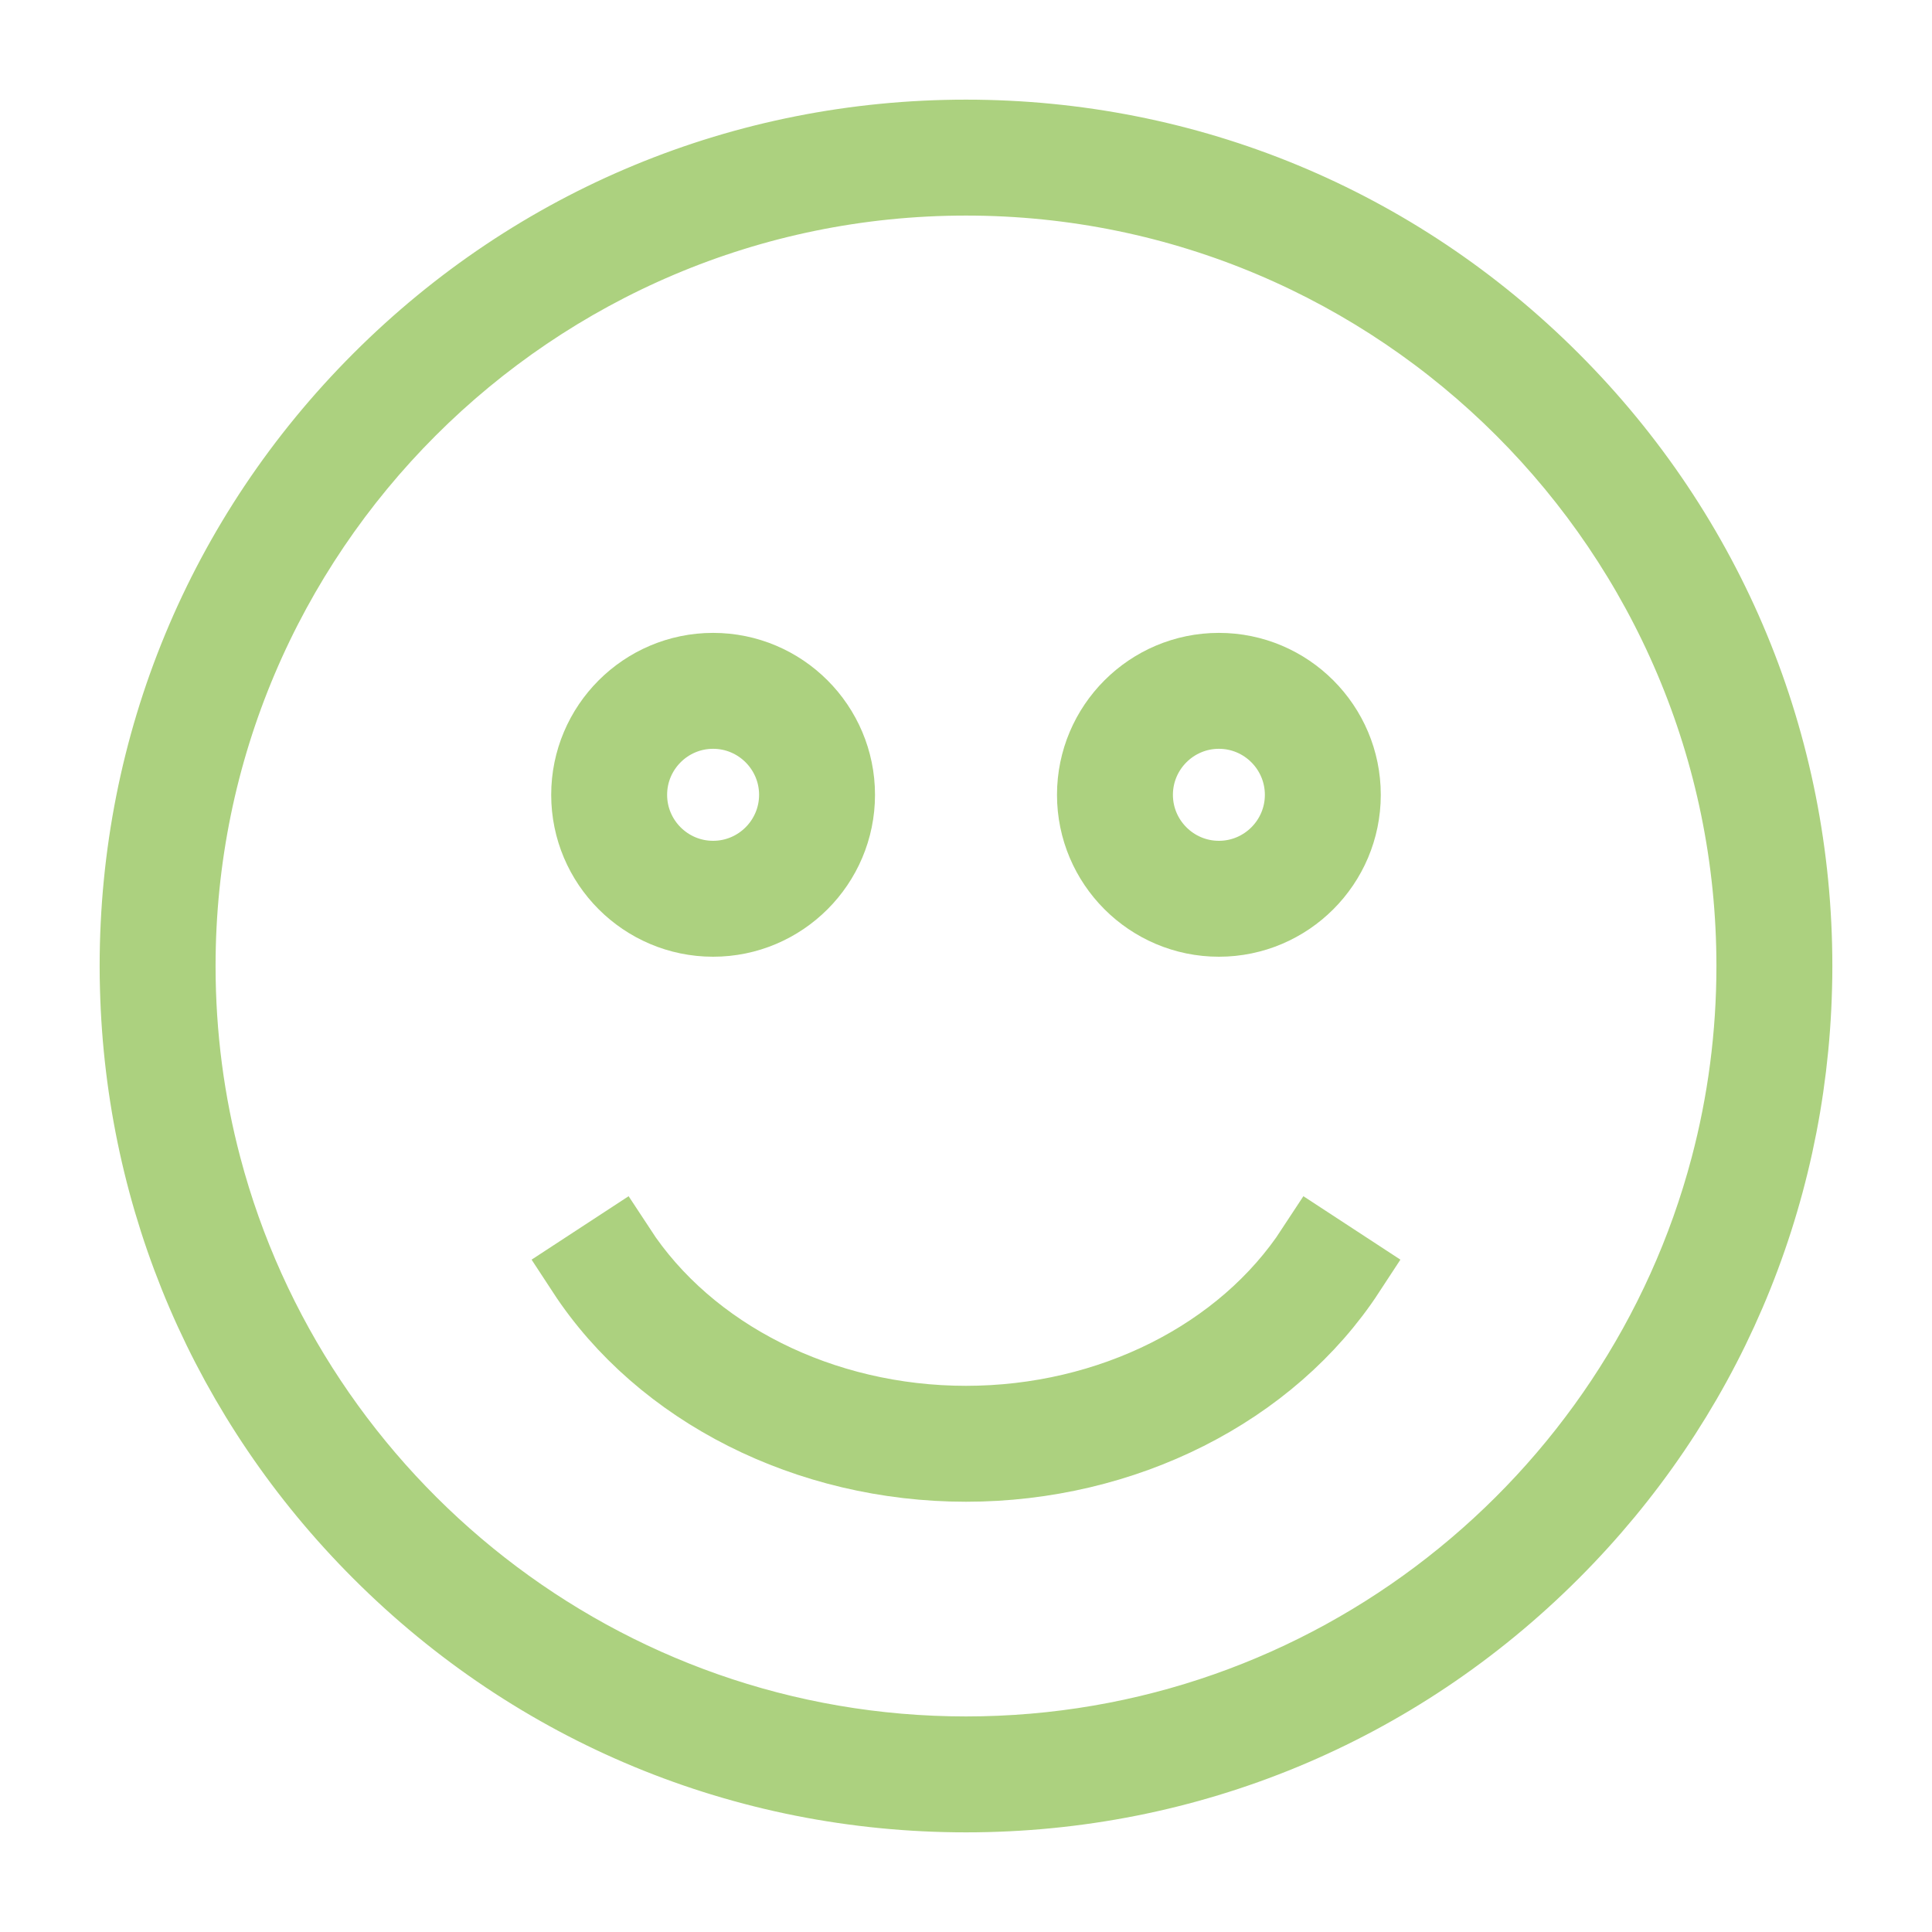 <?xml version="1.0" encoding="utf-8"?>
<!-- Generator: Adobe Illustrator 16.0.0, SVG Export Plug-In . SVG Version: 6.00 Build 0)  -->
<!DOCTYPE svg PUBLIC "-//W3C//DTD SVG 1.1//EN" "http://www.w3.org/Graphics/SVG/1.1/DTD/svg11.dtd">
<svg version="1.1" id="Layer_1" xmlns="http://www.w3.org/2000/svg" xmlns:xlink="http://www.w3.org/1999/xlink" x="0px" y="0px"
	 width="500px" height="500px" viewBox="0 0 500 500" enable-background="new 0 0 500 500" xml:space="preserve">
<g>
	<g>
		<g>
			<path fill="#ACD17F" stroke="#ACD17F" stroke-width="20" stroke-miterlimit="10" d="M401.47,98.53
				C361.02,58.07,307.22,35.79,250,35.79c-57.221,0-111.021,22.28-151.471,62.74C58.07,138.99,35.79,192.78,35.79,250
				c0,1.9,0.02,3.79,0.08,5.67c1.42,55.102,23.54,106.689,62.659,145.801c40.45,40.46,94.25,62.74,151.471,62.74
				c57.22,0,111.02-22.28,151.47-62.74c39.12-39.109,61.239-90.699,62.66-145.801c0.063-1.88,0.079-3.77,0.079-5.67
				C464.209,192.78,441.93,138.99,401.47,98.53z M250,454.211c-94.601,0-174.38-64.66-197.471-152.109
				C48.13,285.471,45.79,268,45.79,250C45.79,137.4,137.4,45.79,250,45.79c112.6,0,204.209,91.61,204.209,204.21
				c0,18-2.34,35.471-6.739,52.102C424.38,389.551,344.6,454.211,250,454.211z"/>
		</g>
		<g>
			<g>
				<path fill="#ACD17F" stroke="#ACD17F" stroke-width="20" stroke-miterlimit="10" d="M184.55,173.79
					c-17.59,0-31.9,14.32-31.9,31.91c0,17.59,14.311,31.9,31.9,31.9c17.589,0,31.9-14.311,31.9-31.9
					C216.45,188.111,202.14,173.79,184.55,173.79z M184.55,227.6c-12.08,0-21.9-9.83-21.9-21.9c0-12.08,9.82-21.91,21.9-21.91
					c12.08,0,21.9,9.83,21.9,21.91C206.45,217.77,196.63,227.6,184.55,227.6z"/>
			</g>
			<g>
				<path fill="#ACD17F" stroke="#ACD17F" stroke-width="20" stroke-miterlimit="10" d="M315.449,173.79
					c-17.59,0-31.899,14.32-31.899,31.91c0,17.59,14.312,31.9,31.899,31.9c17.59,0,31.896-14.311,31.896-31.9
					C347.35,188.11,333.039,173.79,315.449,173.79z M315.449,227.6c-12.069,0-21.899-9.83-21.899-21.9
					c0-12.08,9.83-21.91,21.899-21.91c12.08,0,21.896,9.83,21.896,21.91C337.35,217.77,327.53,227.6,315.449,227.6z"/>
			</g>
		</g>
		<g>
			<path fill="#ACD17F" stroke="#ACD17F" stroke-width="20" stroke-miterlimit="10" d="M250,378.65
				c-40.753,0-78.529-19.064-98.586-49.754l8.371-5.474C178.014,351.32,212.584,368.65,250,368.65s71.983-17.328,90.215-45.228
				l8.371,5.474C328.529,359.586,290.754,378.65,250,378.65z"/>
		</g>
	</g>
</g>
</svg>
